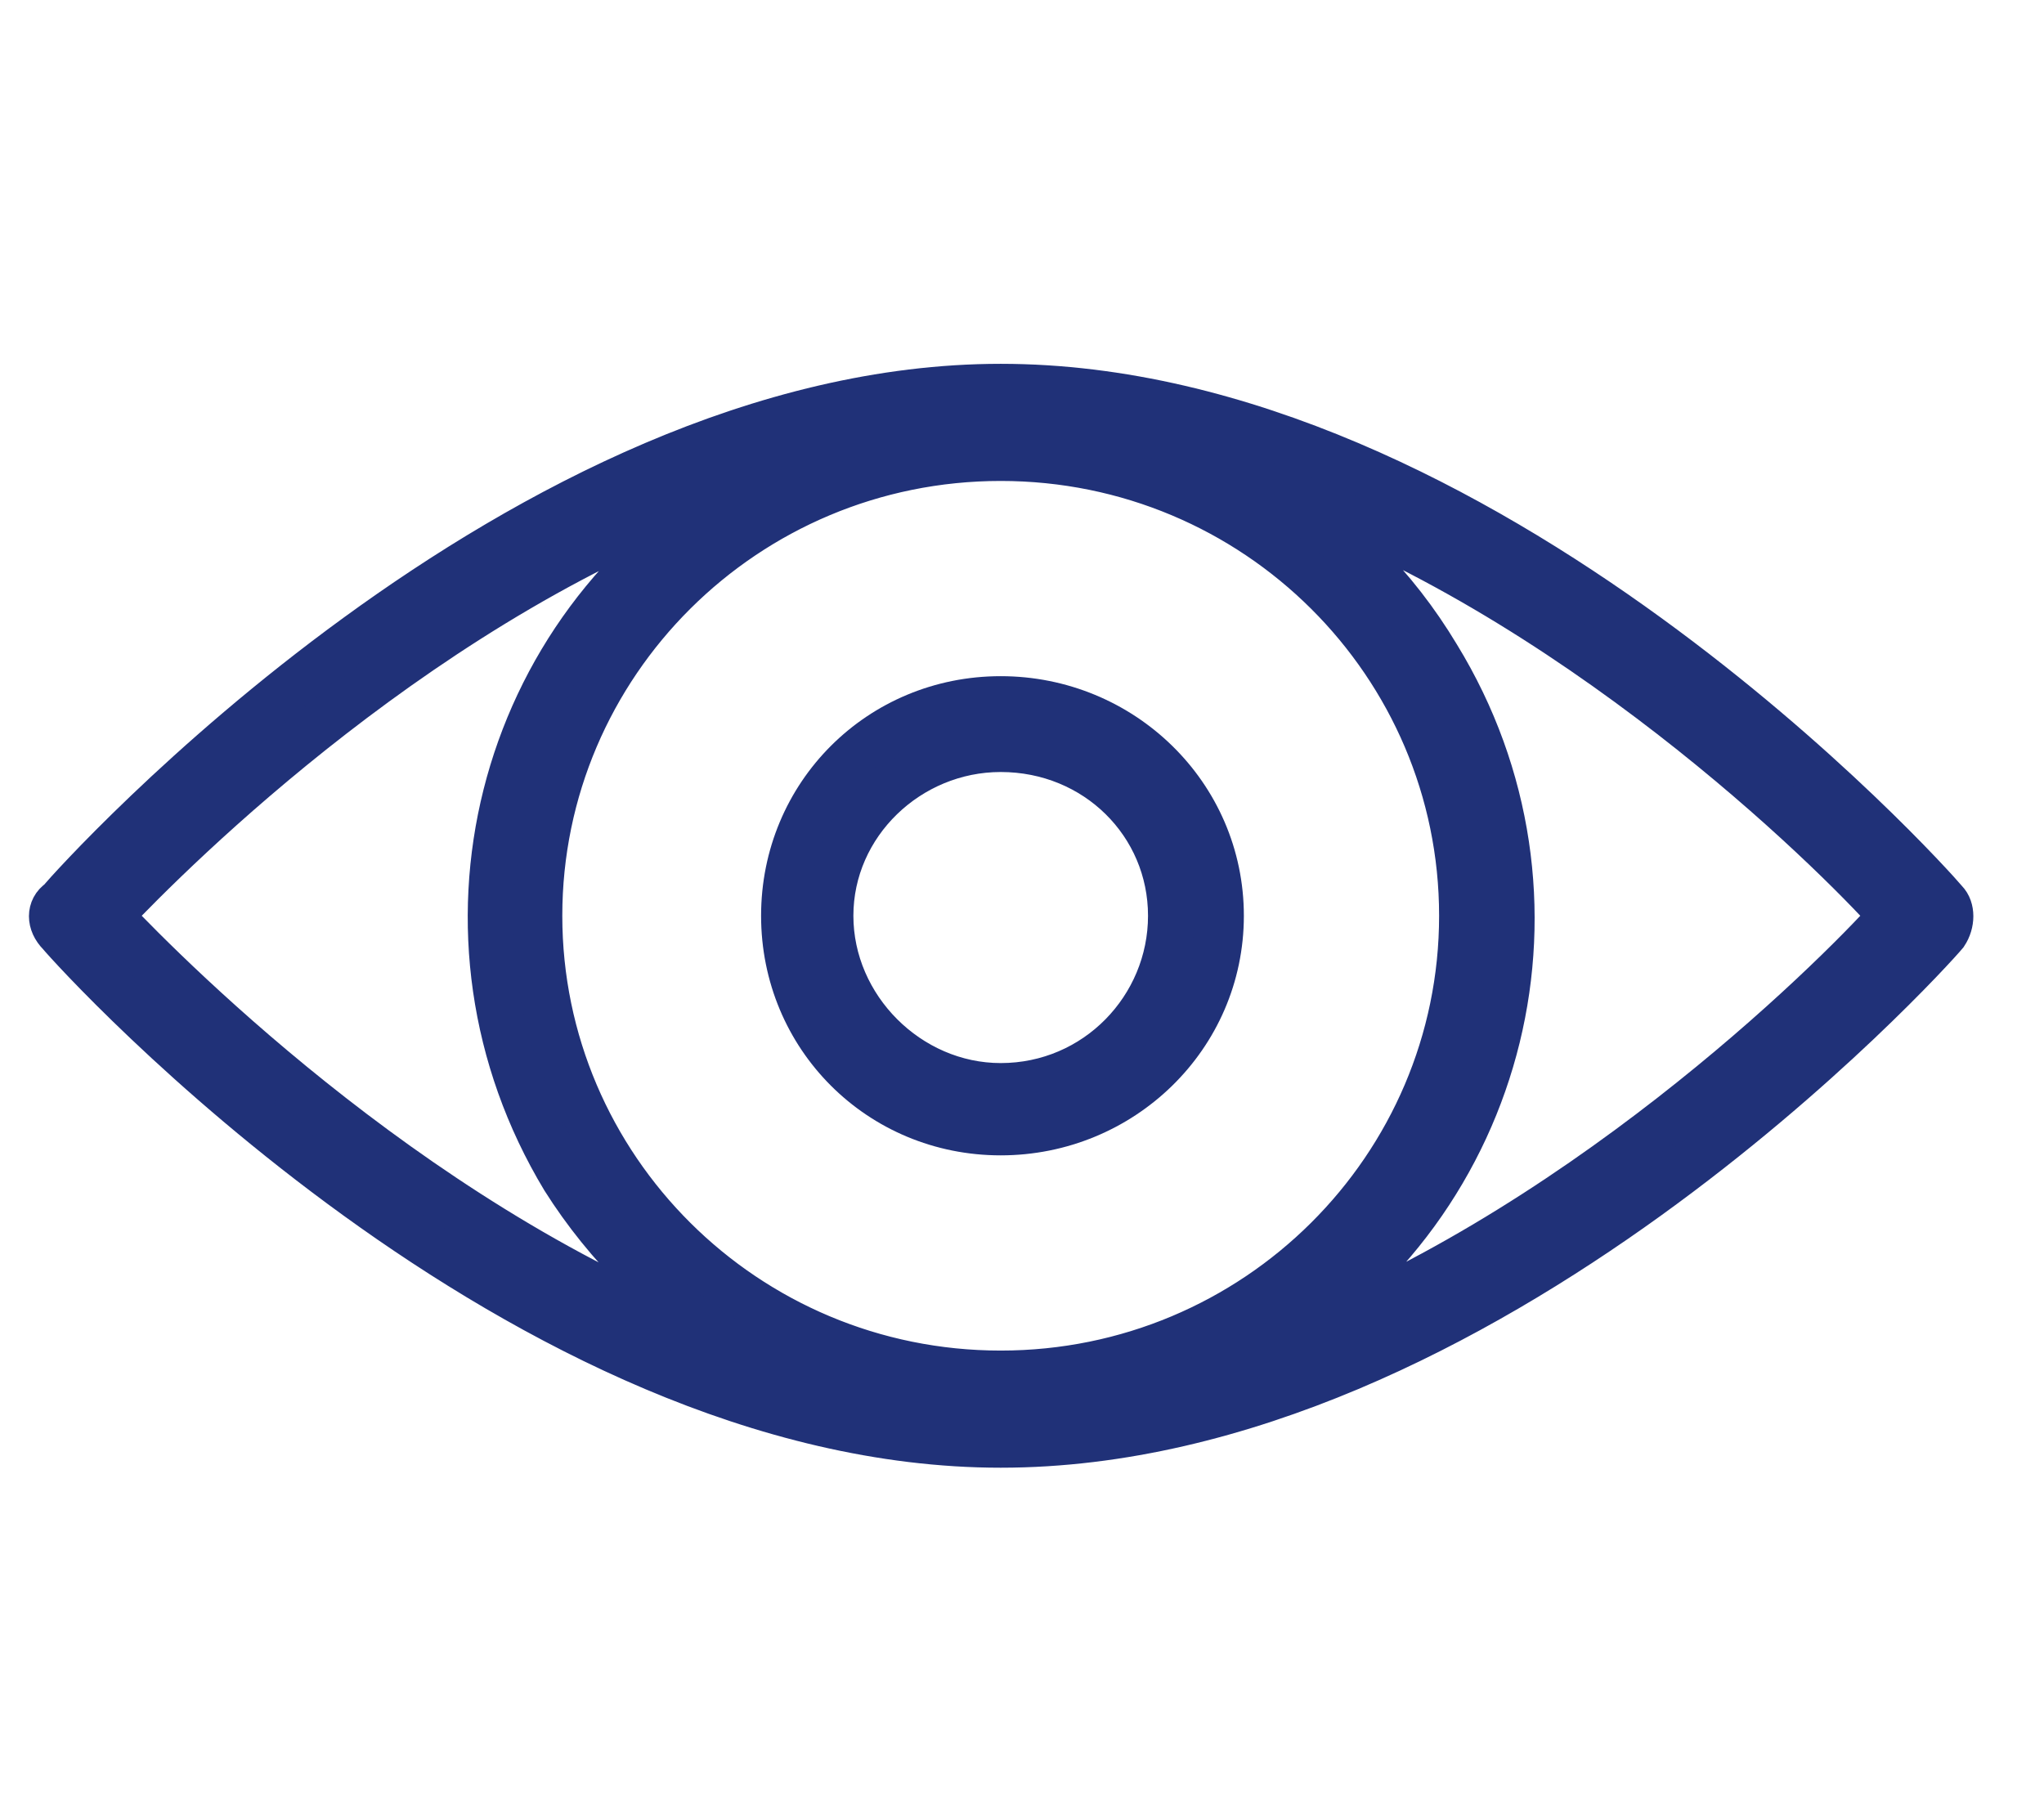 <?xml version="1.0" encoding="UTF-8"?> <svg xmlns="http://www.w3.org/2000/svg" version="1.2" viewBox="0 0 57 51" width="35" height="31"><title>ojo-svg</title><defs><clipPath id="cp1"><path d="m0 0h57v51h-57z"></path></clipPath><clipPath id="cp2"><path d="m0 1h57v50h-57z"></path></clipPath><clipPath id="cp3"><path d="m0 1h57v50h-57z"></path></clipPath></defs><style> .s0 { fill: #203178;stroke: #203178;stroke-width: 1.3 } </style><g id="Clip-Path" clip-path="url(#cp1)"><g id="Layer"><g id="Clip-Path" clip-path="url(#cp2)"><g id="Layer"><g id="Clip-Path" clip-path="url(#cp3)"><g id="Layer"><path id="Layer" fill-rule="evenodd" class="s0" d="m54.5 26.3c-0.5 0.6-13 14.4-26.6 14.4-13.5 0-26-13.8-26.5-14.4-0.3-0.3-0.3-0.7 0-0.9 0.5-0.6 13-14.5 26.5-14.5 13.6 0 26.1 13.9 26.6 14.5 0.2 0.2 0.2 0.6 0 0.9zm-26.6 12.4c7.2 0 13-5.8 13-12.9 0-7.1-5.8-12.9-13-12.9-7.2 0-13 5.8-13 12.9 0 7.1 5.8 12.9 13 12.9zm-7.4-0.7q0 0 0 0c-2-1.2-3.7-2.9-4.9-4.8-4.1-6.8-1.9-15.5 4.9-19.5q0-0.1 0 0c-8.7 3-15.9 10.2-17.7 12.1 1.8 1.9 9 9.1 17.7 12.2zm32.5-12.2c-1.7-1.9-9-9.1-17.6-12.1q-0.1-0.1 0 0c2 1.2 3.6 2.8 4.8 4.8 4.1 6.7 2 15.4-4.8 19.5q-0.1 0 0 0c8.6-3.1 15.9-10.3 17.6-12.2z"></path><path id="Layer" fill-rule="evenodd" class="s0" d="m34.1 25.8c0 3.4-2.8 6.1-6.2 6.1-3.4 0-6.1-2.7-6.1-6.1 0-3.4 2.7-6.1 6.1-6.1 3.4 0 6.2 2.7 6.2 6.1zm-1.4 0c0-2.6-2.1-4.7-4.8-4.7-2.6 0-4.8 2.1-4.8 4.7 0 2.6 2.2 4.8 4.8 4.8 2.7 0 4.8-2.2 4.8-4.8z"></path></g></g></g></g></g></g></svg> 